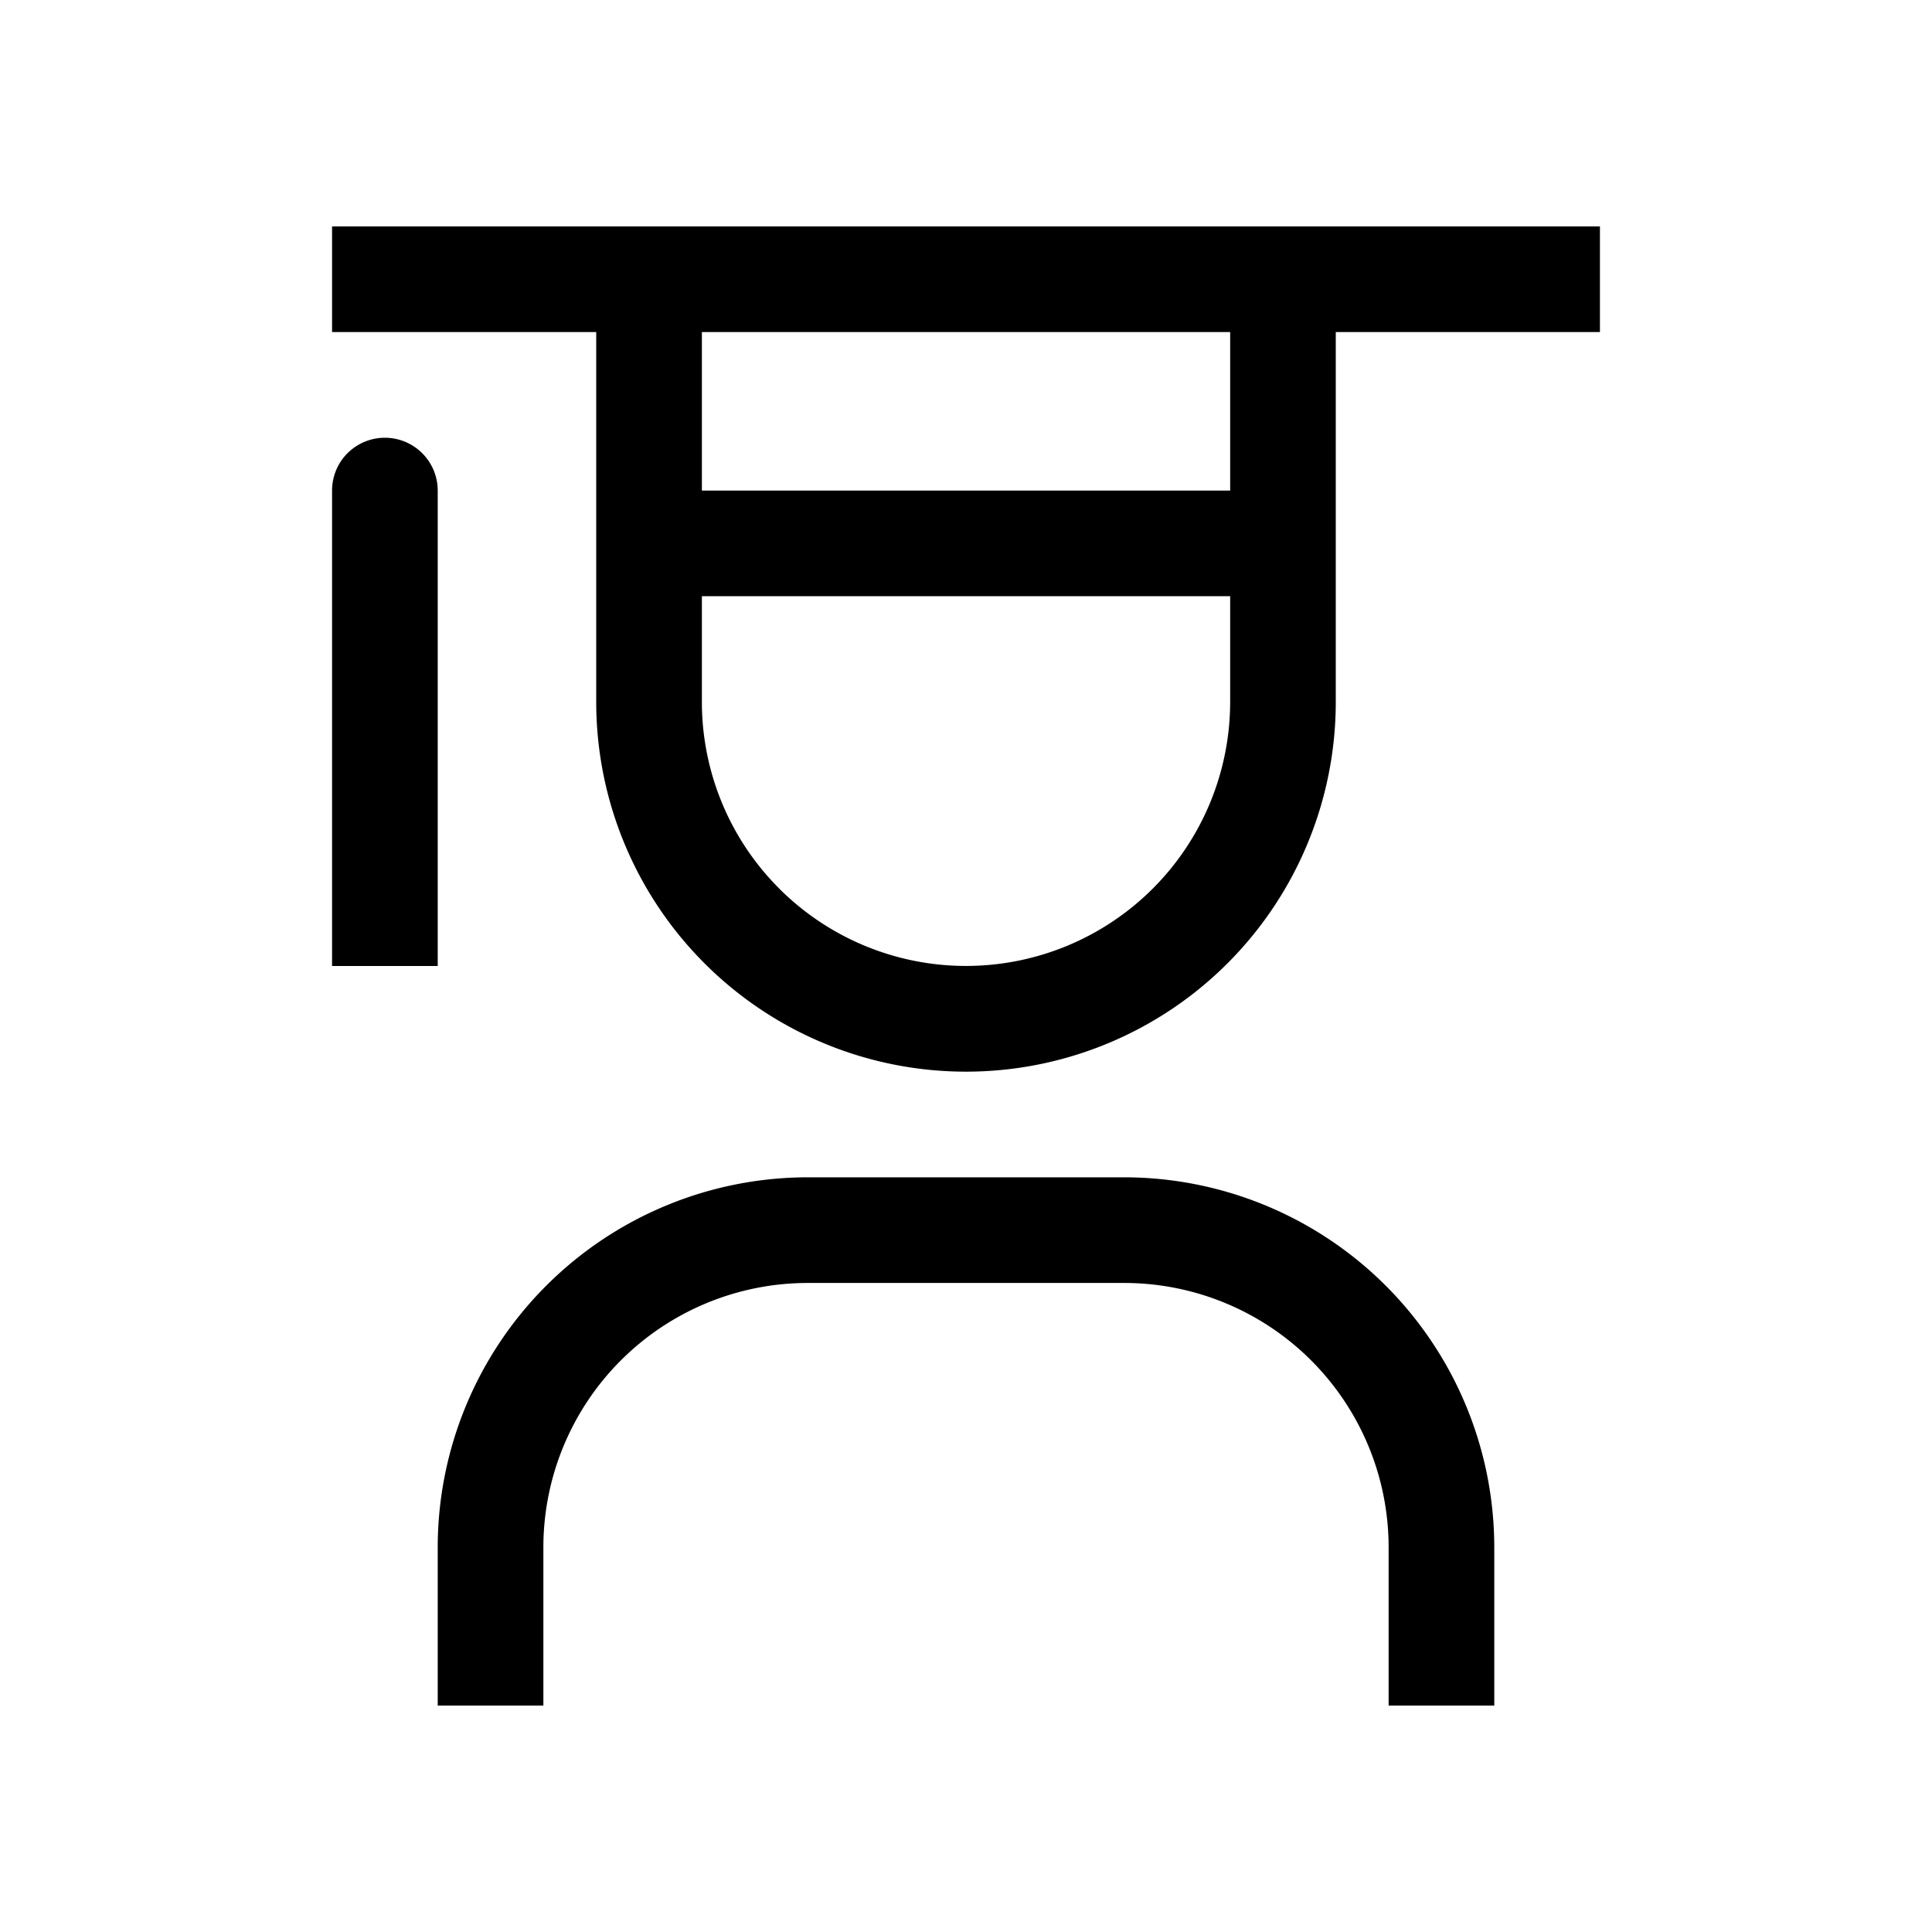 <?xml version="1.0" standalone="no"?><!DOCTYPE svg PUBLIC "-//W3C//DTD SVG 1.1//EN" "http://www.w3.org/Graphics/SVG/1.1/DTD/svg11.dtd"><svg t="1694970047914" class="icon" viewBox="0 0 1024 1024" version="1.1" xmlns="http://www.w3.org/2000/svg" p-id="1130" xmlns:xlink="http://www.w3.org/1999/xlink" width="200" height="200"><path d="M176 176V120h672V176h-140.011v196.011a195.989 195.989 0 1 1-391.979 0V176H176z m476.011 0H372.011v84.011h280V176zM184.192 240.213a28.011 28.011 0 0 1 47.808 19.797V512H176V259.989c0-7.424 2.944-14.528 8.192-19.797zM413.013 470.976a140.011 140.011 0 0 0 238.997-98.987v-56H372.011v55.979c0 37.141 14.72 72.747 41.003 98.987zM736 904h56v-84.011a196.267 196.267 0 0 0-196.011-195.989h-168a196.245 196.245 0 0 0-195.989 196.011v83.989H288v-84.011a140.16 140.16 0 0 1 140.011-139.989h168a140.16 140.16 0 0 1 139.989 140.011v83.989z" p-id="1131"></path></svg>